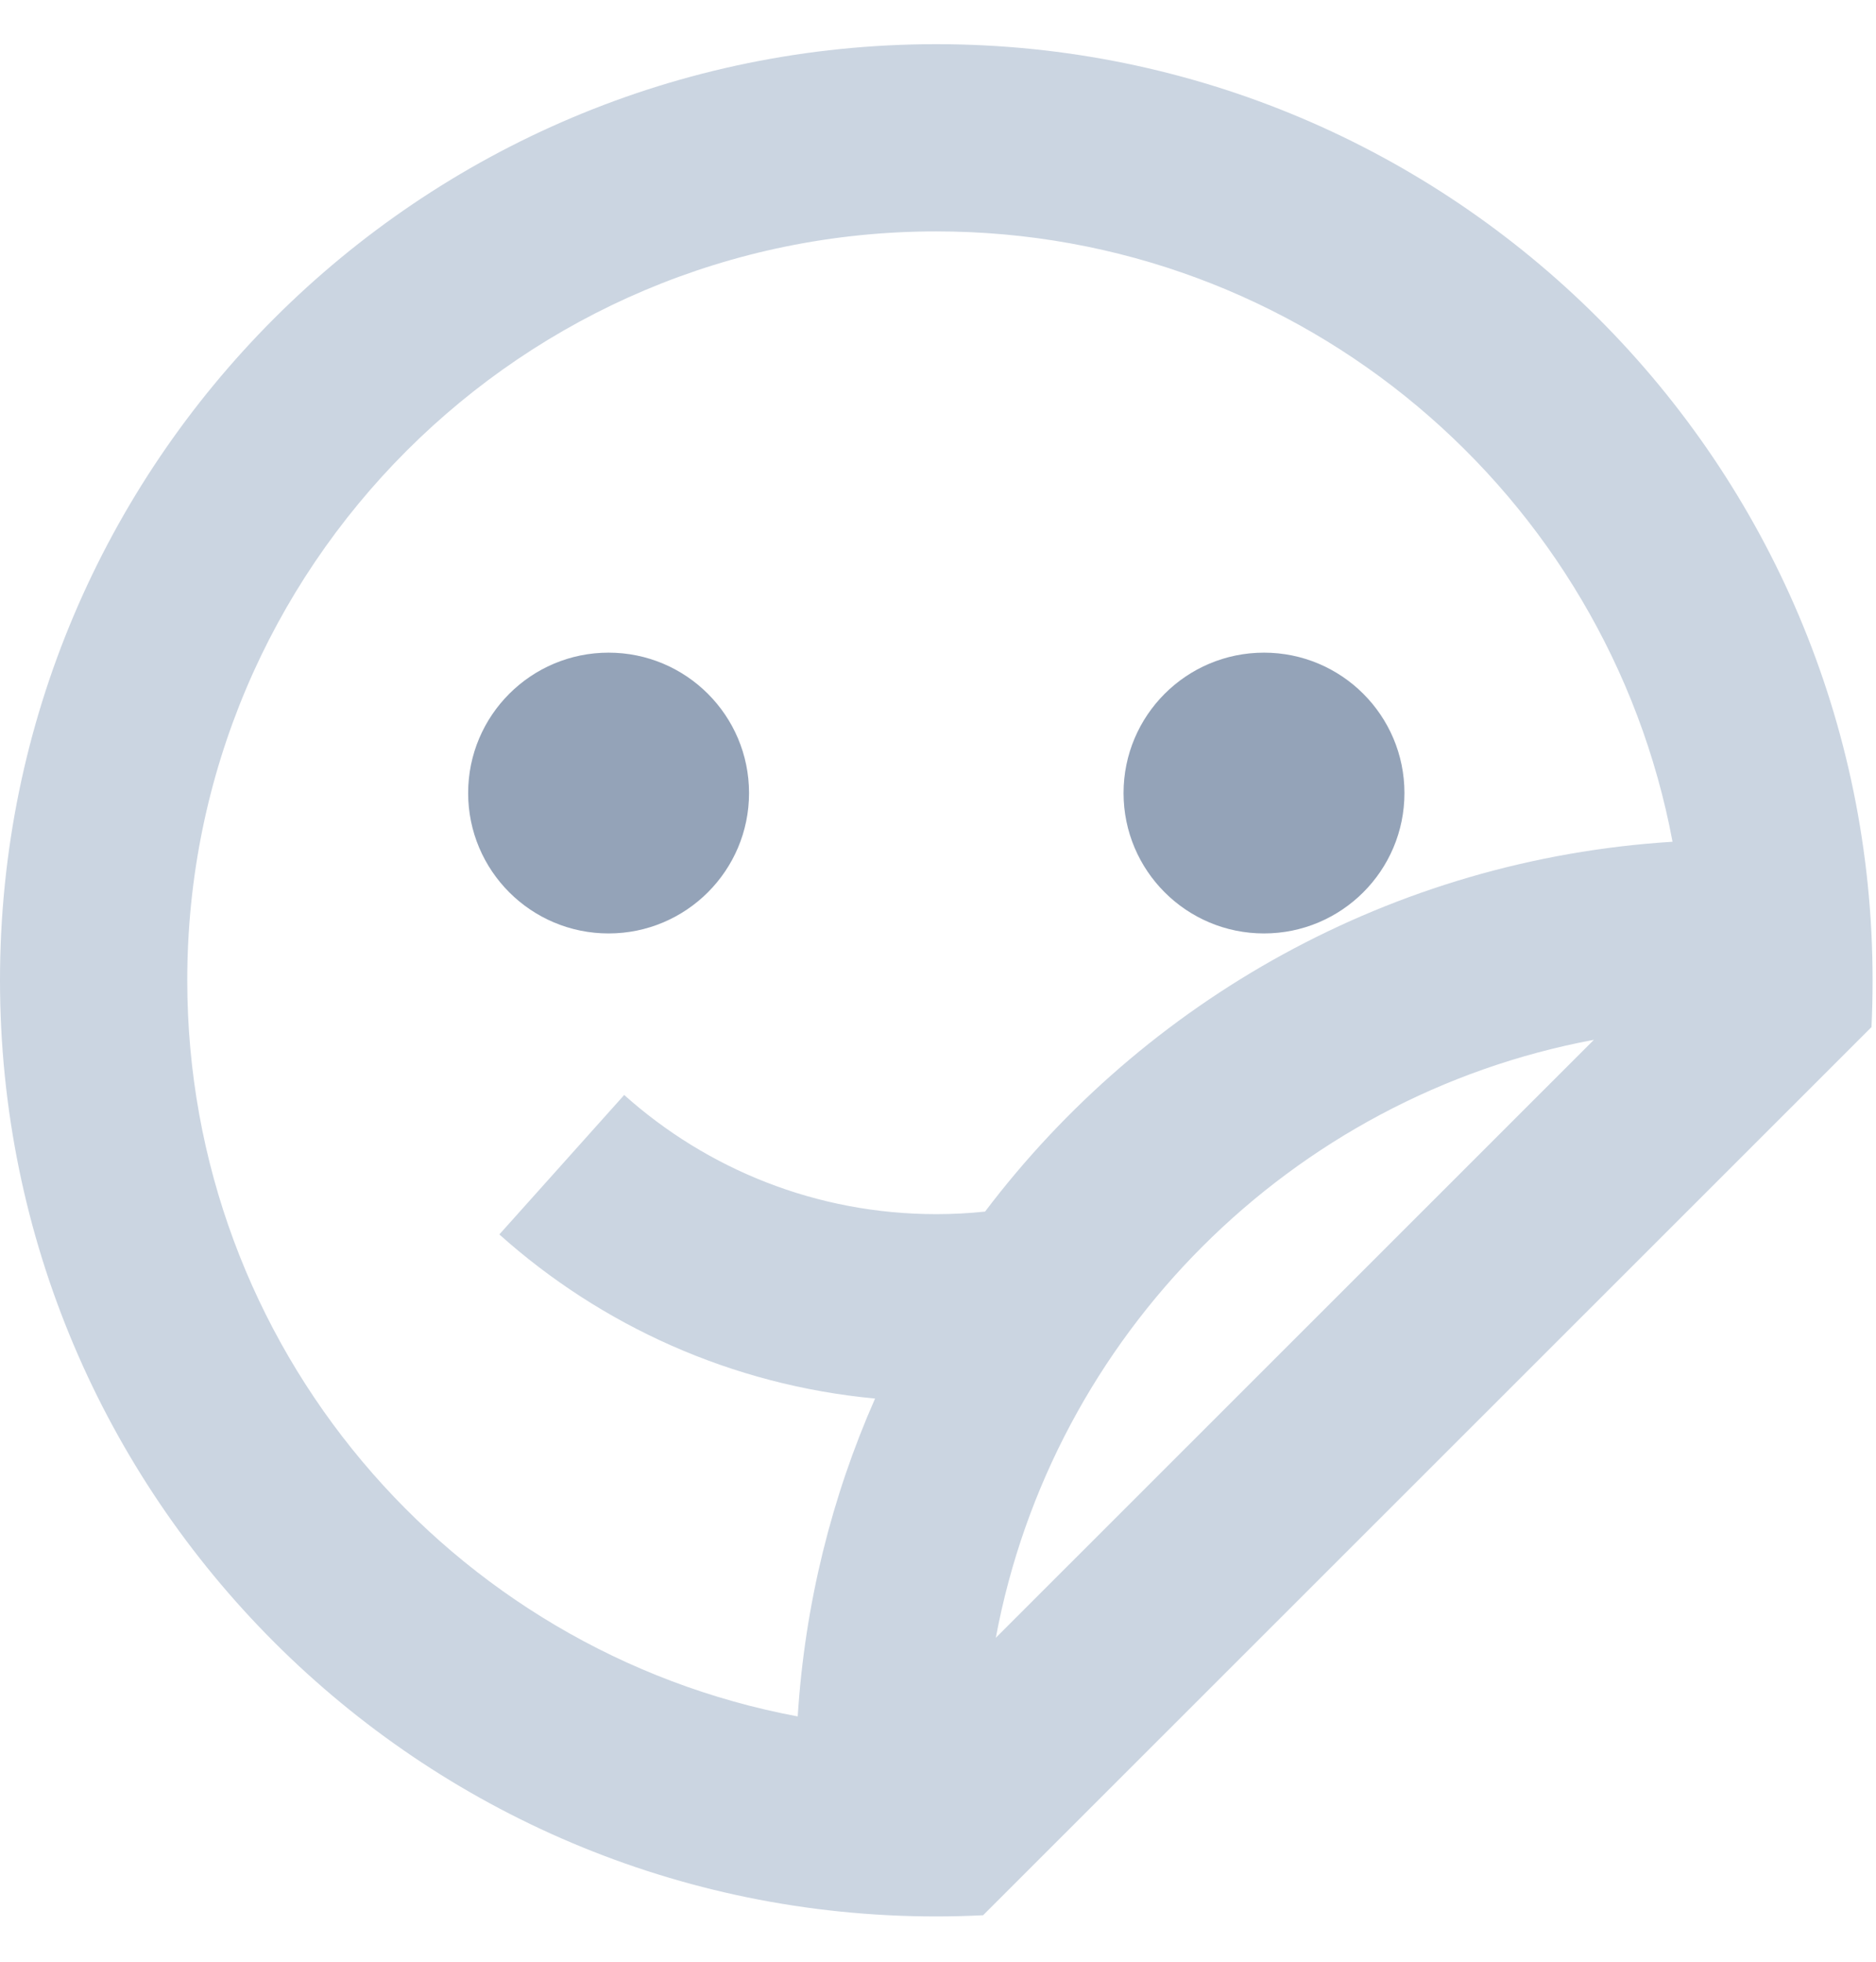 <svg width="22" height="23" viewBox="0 0 22 23" fill="none" xmlns="http://www.w3.org/2000/svg">
<path d="M9.355 20.124C9.438 18.805 9.754 17.549 10.262 16.397C8.577 16.24 7.048 15.54 5.856 14.473L7.32 12.838C8.292 13.707 9.573 14.235 10.98 14.235C11.174 14.235 11.364 14.225 11.552 14.205C13.425 11.731 16.323 10.075 19.614 9.869C18.852 5.795 15.276 2.713 10.98 2.713C6.129 2.713 2.196 6.644 2.196 11.493C2.196 15.787 5.28 19.362 9.355 20.124ZM18.692 12.191C15.141 12.854 12.341 15.652 11.678 19.202L18.692 12.191ZM21.96 11.493C21.96 11.677 21.956 11.86 21.947 12.042L11.529 22.455C11.347 22.464 11.164 22.469 10.98 22.469C4.916 22.469 0 17.555 0 11.493C0 5.432 4.916 0.518 10.98 0.518C17.044 0.518 21.96 5.432 21.96 11.493Z" fill="#CBD5E1"/>
<path d="M7.137 10.944C8.046 10.944 8.784 10.207 8.784 9.298C8.784 8.389 8.046 7.652 7.137 7.652C6.227 7.652 5.49 8.389 5.49 9.298C5.49 10.207 6.227 10.944 7.137 10.944Z" fill="#94A3B8"/>
<path d="M14.823 10.944C15.732 10.944 16.47 10.207 16.47 9.298C16.47 8.389 15.732 7.652 14.823 7.652C13.913 7.652 13.176 8.389 13.176 9.298C13.176 10.207 13.913 10.944 14.823 10.944Z" fill="#94A3B8"/>
</svg>
